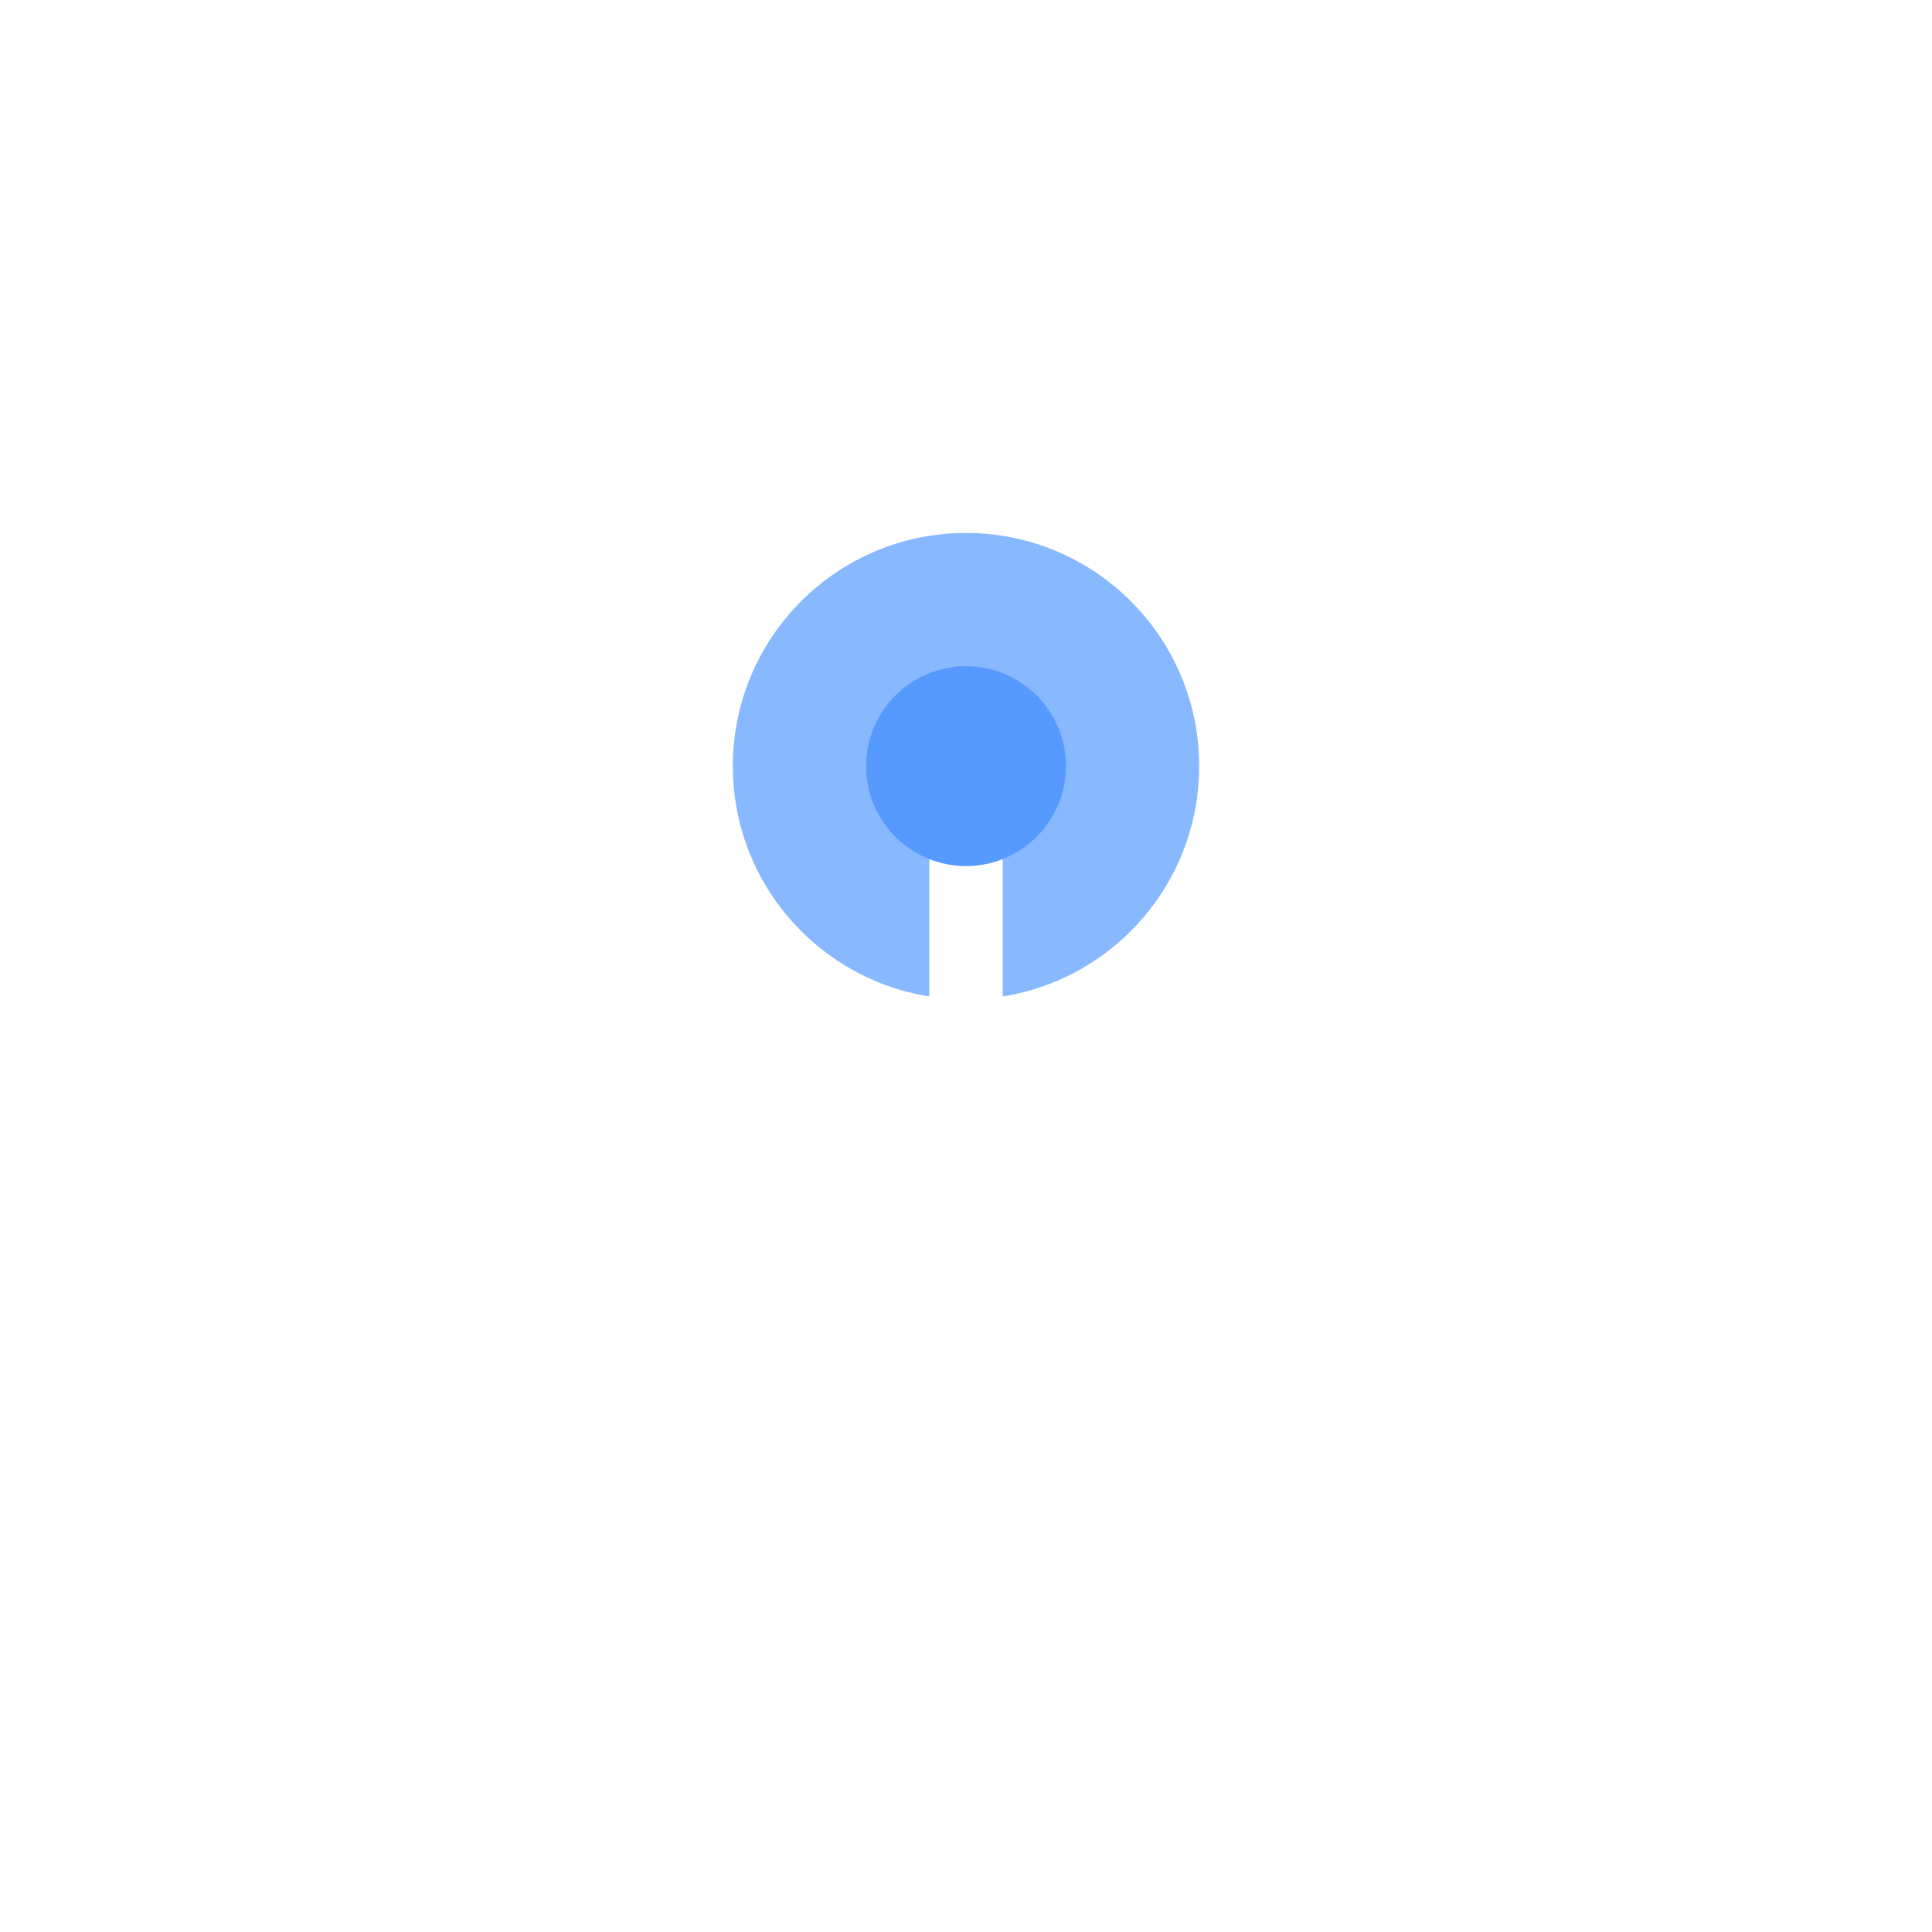 <svg xmlns="http://www.w3.org/2000/svg" width="58" height="58" viewBox="0 0 58 58" fill="none"><g filter="url(#filter0_f_435_7520)"><circle cx="29" cy="23" r="7" fill="#569AFF" fill-opacity="0.7"></circle></g><g clip-path="url(#clip0_435_7520)"><path d="M31.593 29.91H30.101V25.541C31.724 25.064 30.101 25.494 30.101 23.719C30.101 21.562 31.157 21.787 29 21.787C26.843 21.787 26.875 19.968 26.875 22.125C26.875 23.9 26.276 25.064 27.899 25.541V29.91H26.407C26.098 29.91 25.847 30.161 25.847 30.47V31.774H32.153V30.47C32.153 30.161 31.902 29.91 31.593 29.91Z" fill="white"></path><circle cx="29" cy="23" r="3" fill="#569AFF"></circle><path d="M35.064 32.894H22.936C22.317 32.894 21.815 33.396 21.815 34.015V35.879C21.815 36.498 22.317 37 22.936 37H35.064C35.683 37 36.185 36.498 36.185 35.879V34.015C36.185 33.396 35.683 32.894 35.064 32.894Z" fill="white"></path></g><defs><filter id="filter0_f_435_7520" x="9" y="3" width="40" height="40" filterUnits="userSpaceOnUse" color-interpolation-filters="sRGB"><feGaussianBlur stdDeviation="6.5"></feGaussianBlur></filter><clipPath id="clip0_435_7520"><rect width="18" height="18" fill="white" transform="translate(20 19)"></rect></clipPath></defs></svg>